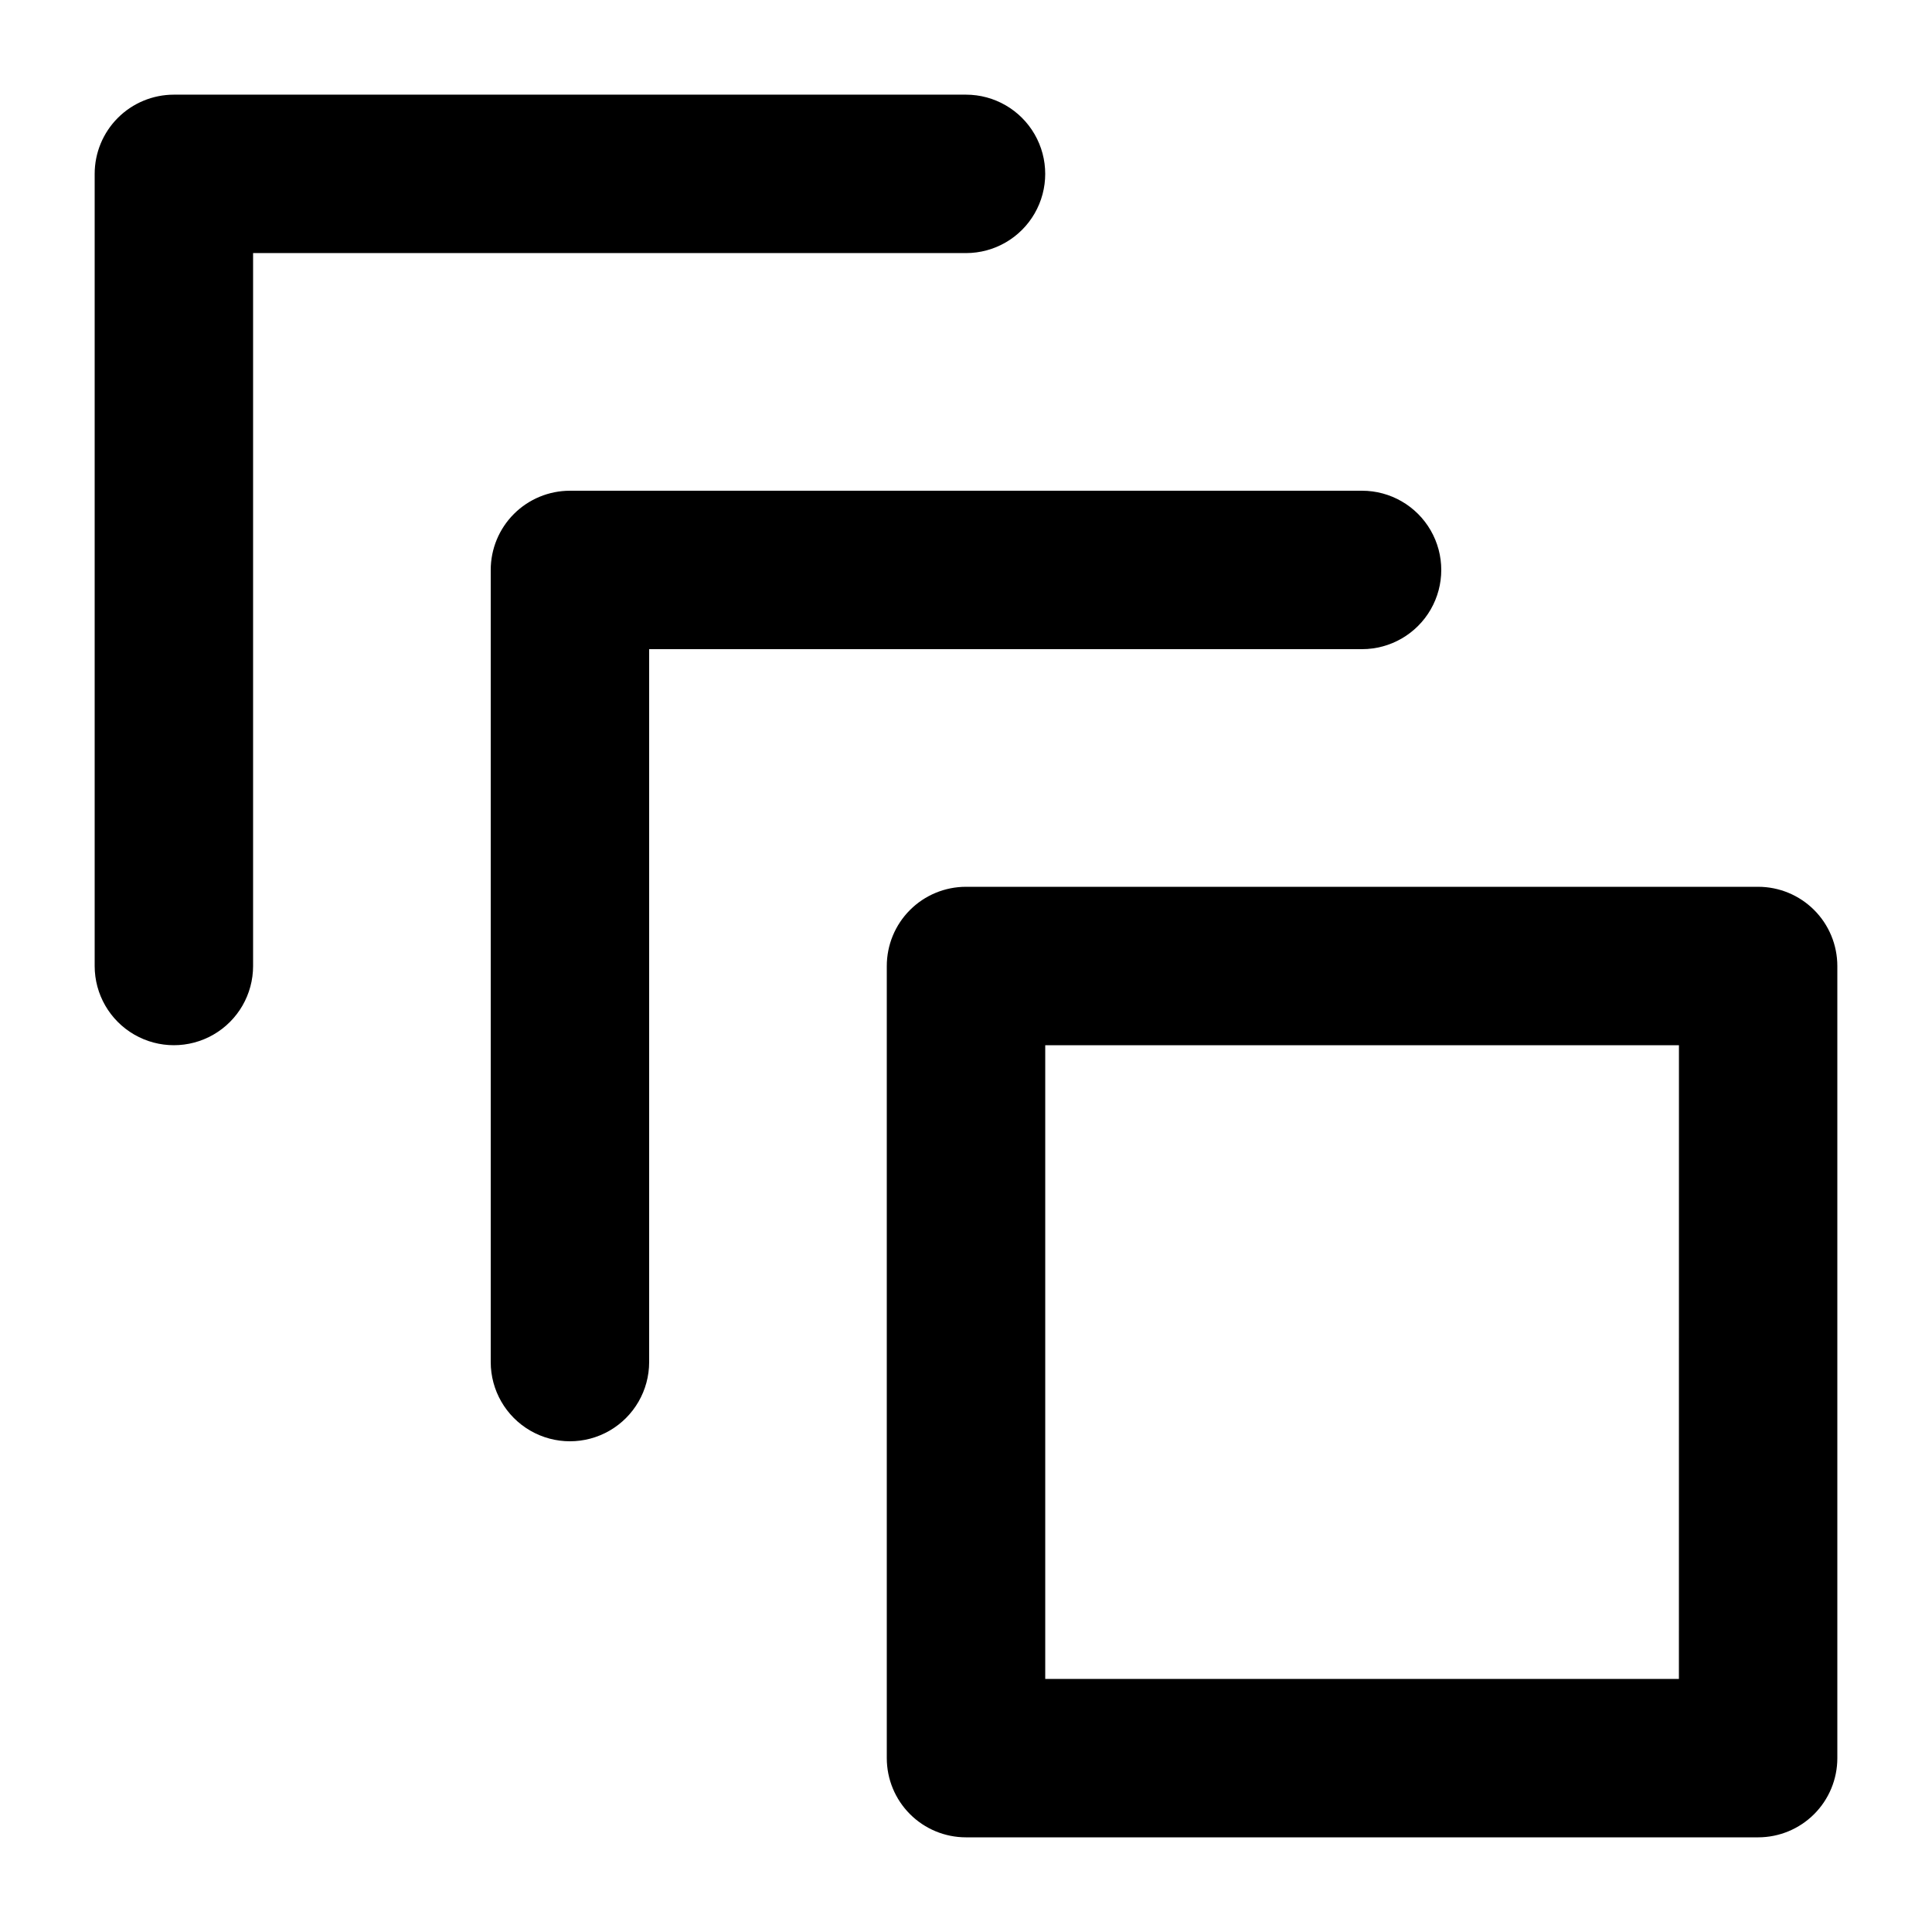 <?xml version="1.0" encoding="UTF-8"?>
<!-- Uploaded to: ICON Repo, www.iconrepo.com, Generator: ICON Repo Mixer Tools -->
<svg fill="#000000" width="800px" height="800px" version="1.1" viewBox="144 144 512 512" xmlns="http://www.w3.org/2000/svg">
 <g>
  <path d="m609.92 379.01h-209.92c-5.57 0-10.91 2.211-14.844 6.148-3.938 3.934-6.148 9.273-6.148 14.844v209.92c0 5.57 2.211 10.906 6.148 14.844 3.934 3.938 9.273 6.148 14.844 6.148h209.92c5.57 0 10.906-2.211 14.844-6.148s6.148-9.273 6.148-14.844v-209.92c0-5.57-2.211-10.91-6.148-14.844-3.938-3.938-9.273-6.148-14.844-6.148zm-20.992 209.92h-167.93v-167.93h167.94z"/>
  <path d="m211.07 400v-188.93h188.93c7.5 0 14.43-4 18.18-10.496 3.75-6.496 3.75-14.496 0-20.992-3.75-6.496-10.68-10.496-18.18-10.496h-209.92c-5.566 0-10.906 2.211-14.844 6.148s-6.148 9.277-6.148 14.844v209.92c0 7.5 4 14.43 10.496 18.18 6.496 3.75 14.496 3.75 20.992 0 6.496-3.75 10.496-10.68 10.496-18.18z"/>
  <path d="m295.04 274.05c-5.566 0-10.906 2.211-14.844 6.148s-6.148 9.277-6.148 14.844v209.92c0 7.5 4 14.43 10.496 18.18 6.496 3.75 14.496 3.75 20.992 0 6.492-3.75 10.496-10.68 10.496-18.18v-188.93h188.93-0.004c7.5 0 14.43-4.004 18.18-10.496 3.75-6.496 3.75-14.496 0-20.992-3.75-6.496-10.68-10.496-18.18-10.496z"/>
 </g>
</svg>